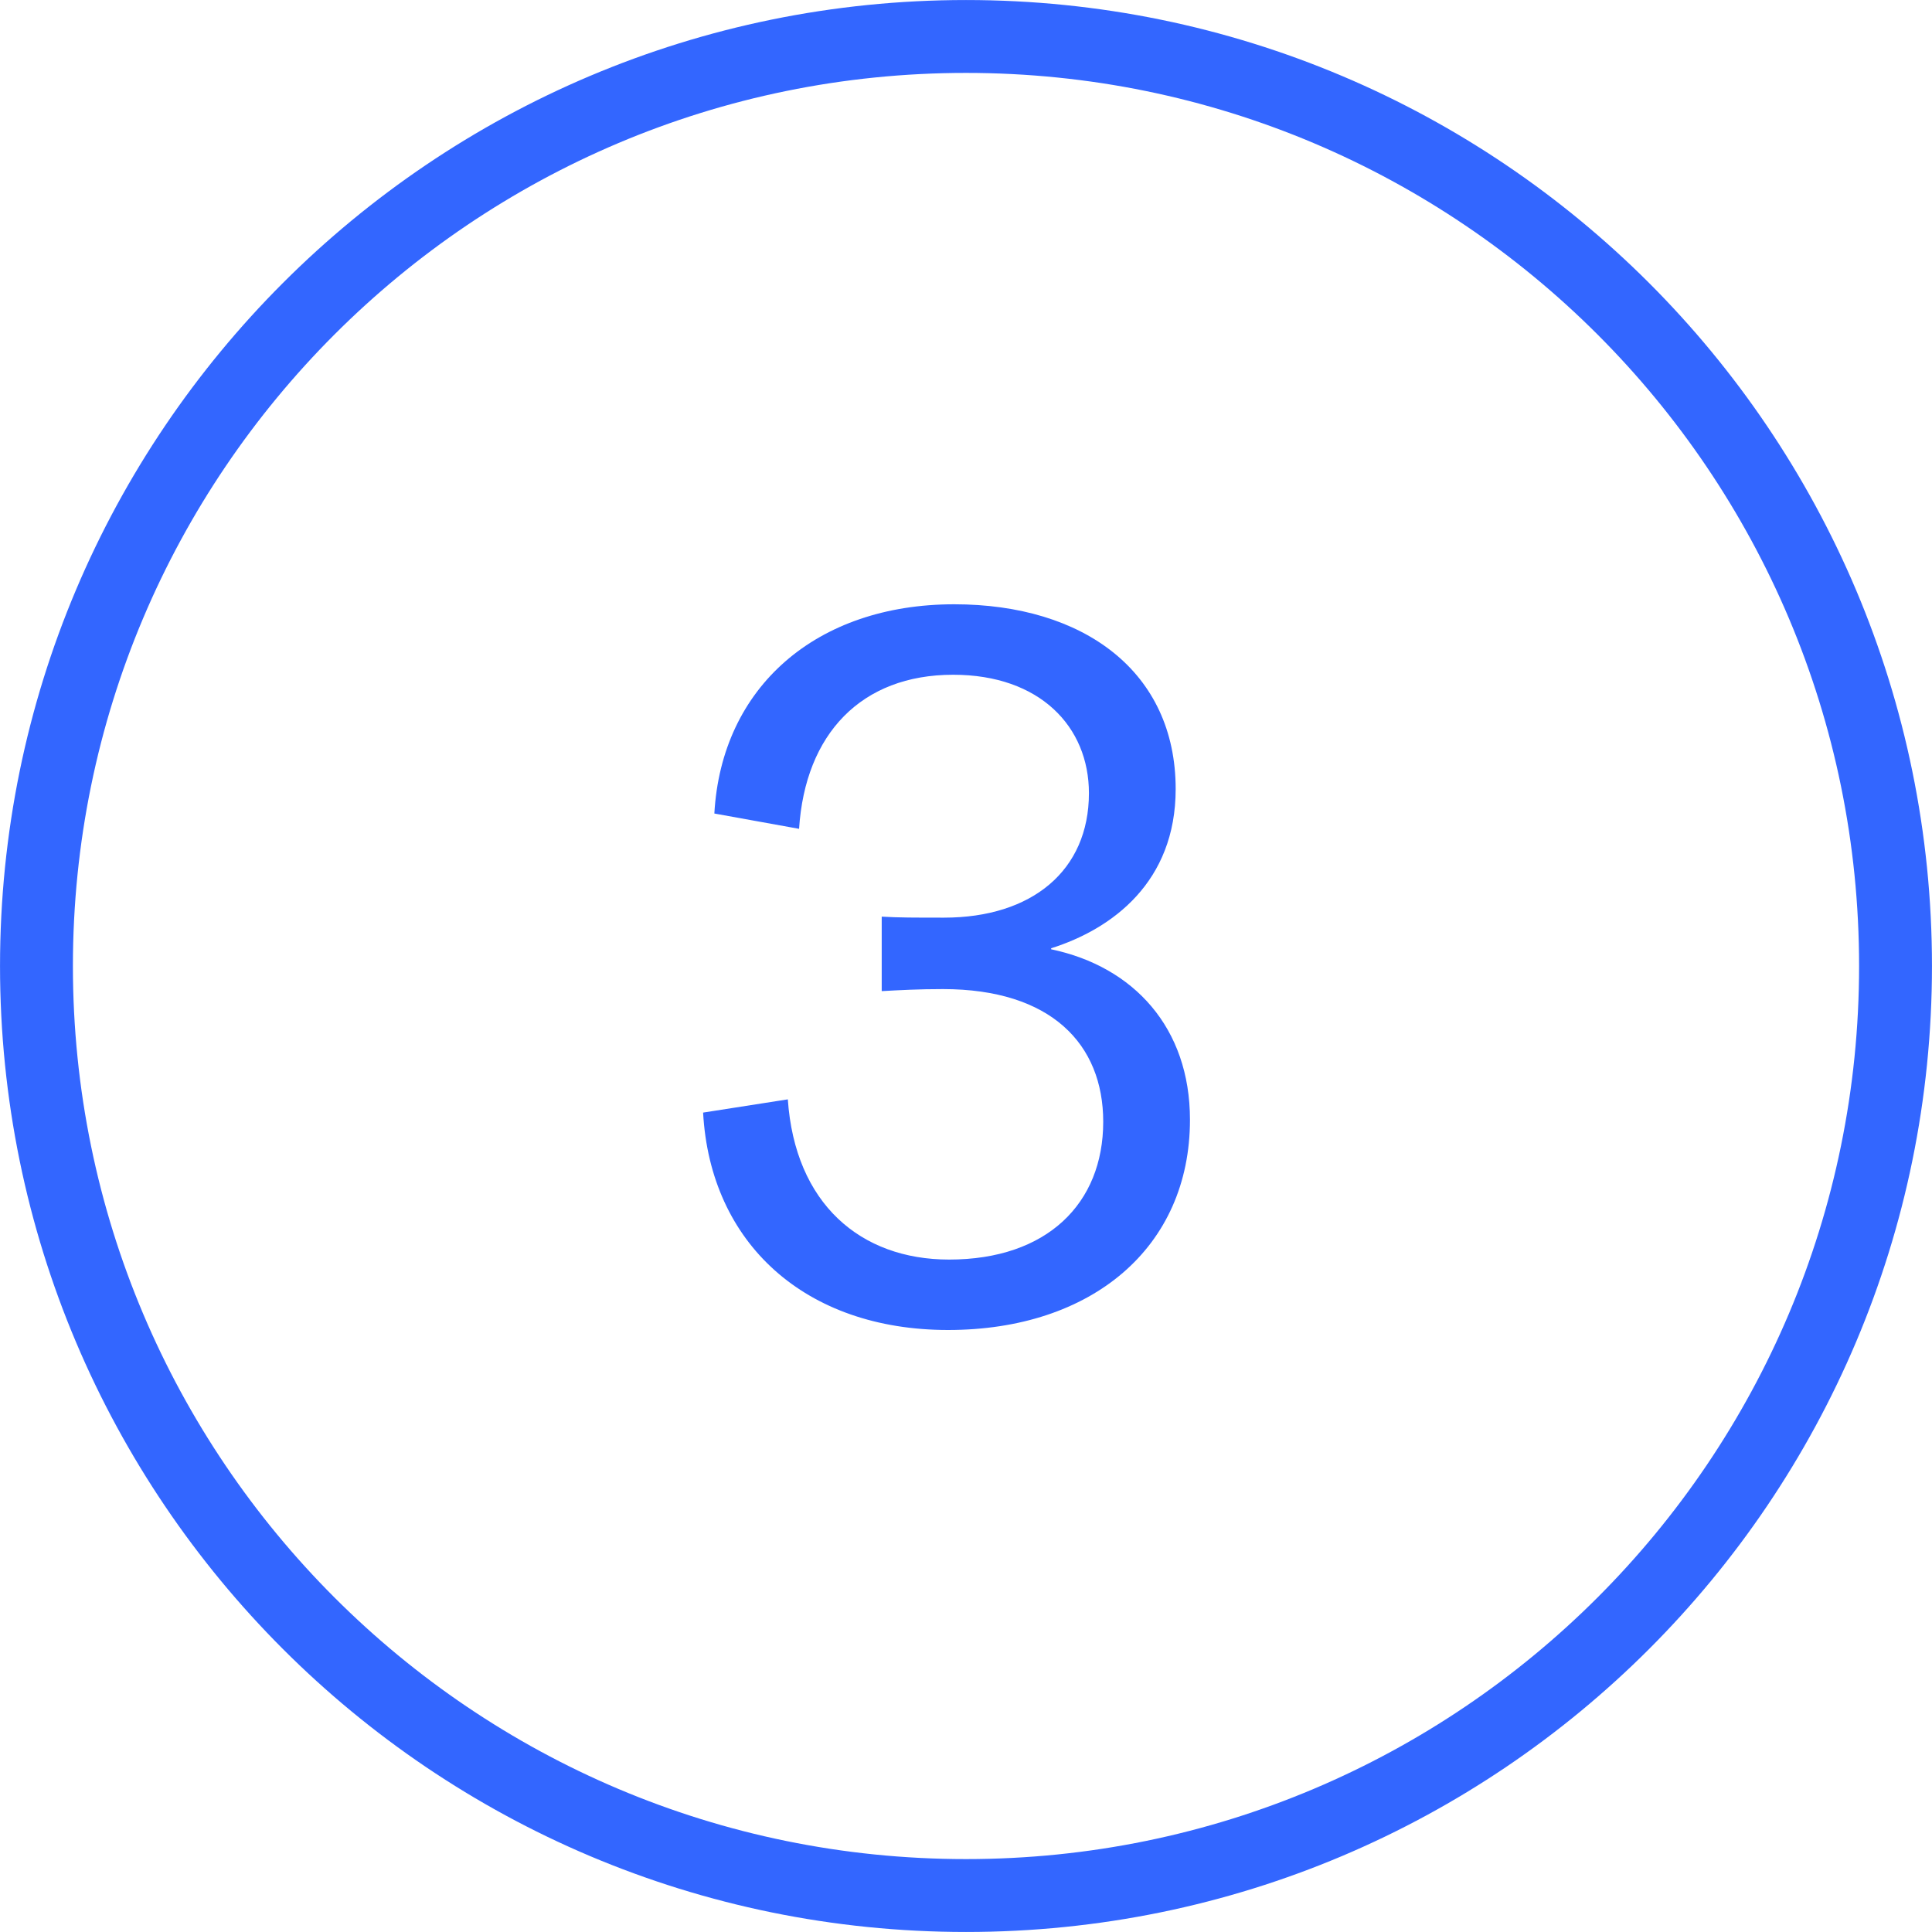 <?xml version="1.0" encoding="utf-8"?><svg width="40" height="40" viewBox="0 0 40 40" fill="none" xmlns="http://www.w3.org/2000/svg">
<path d="M39.245 20C39.245 30.629 30.629 39.245 20 39.245C9.371 39.245 0.755 30.629 0.755 20C0.755 9.371 9.371 0.755 20 0.755C30.629 0.755 39.245 9.371 39.245 20Z" stroke="#3366FF" stroke-width="1.509"/>
<path d="M19.629 27.536C16.67 27.536 14.705 25.74 14.557 23.035L16.311 22.761C16.459 24.916 17.811 26.078 19.65 26.078C21.678 26.078 22.841 24.916 22.841 23.225C22.841 21.619 21.763 20.478 19.523 20.478C19.016 20.478 18.636 20.499 18.255 20.52V18.978C18.593 18.999 18.953 18.999 19.544 18.999C21.362 18.999 22.545 18.027 22.545 16.421C22.545 15.047 21.531 13.97 19.734 13.97C17.832 13.97 16.67 15.195 16.544 17.16L14.79 16.843C14.937 14.223 16.903 12.511 19.756 12.511C22.439 12.511 24.341 13.906 24.341 16.336C24.341 18.259 23.031 19.232 21.763 19.633V19.654C23.475 20.013 24.637 21.281 24.637 23.183C24.637 25.825 22.608 27.536 19.629 27.536Z" fill="#3366FF"/>
</svg>
